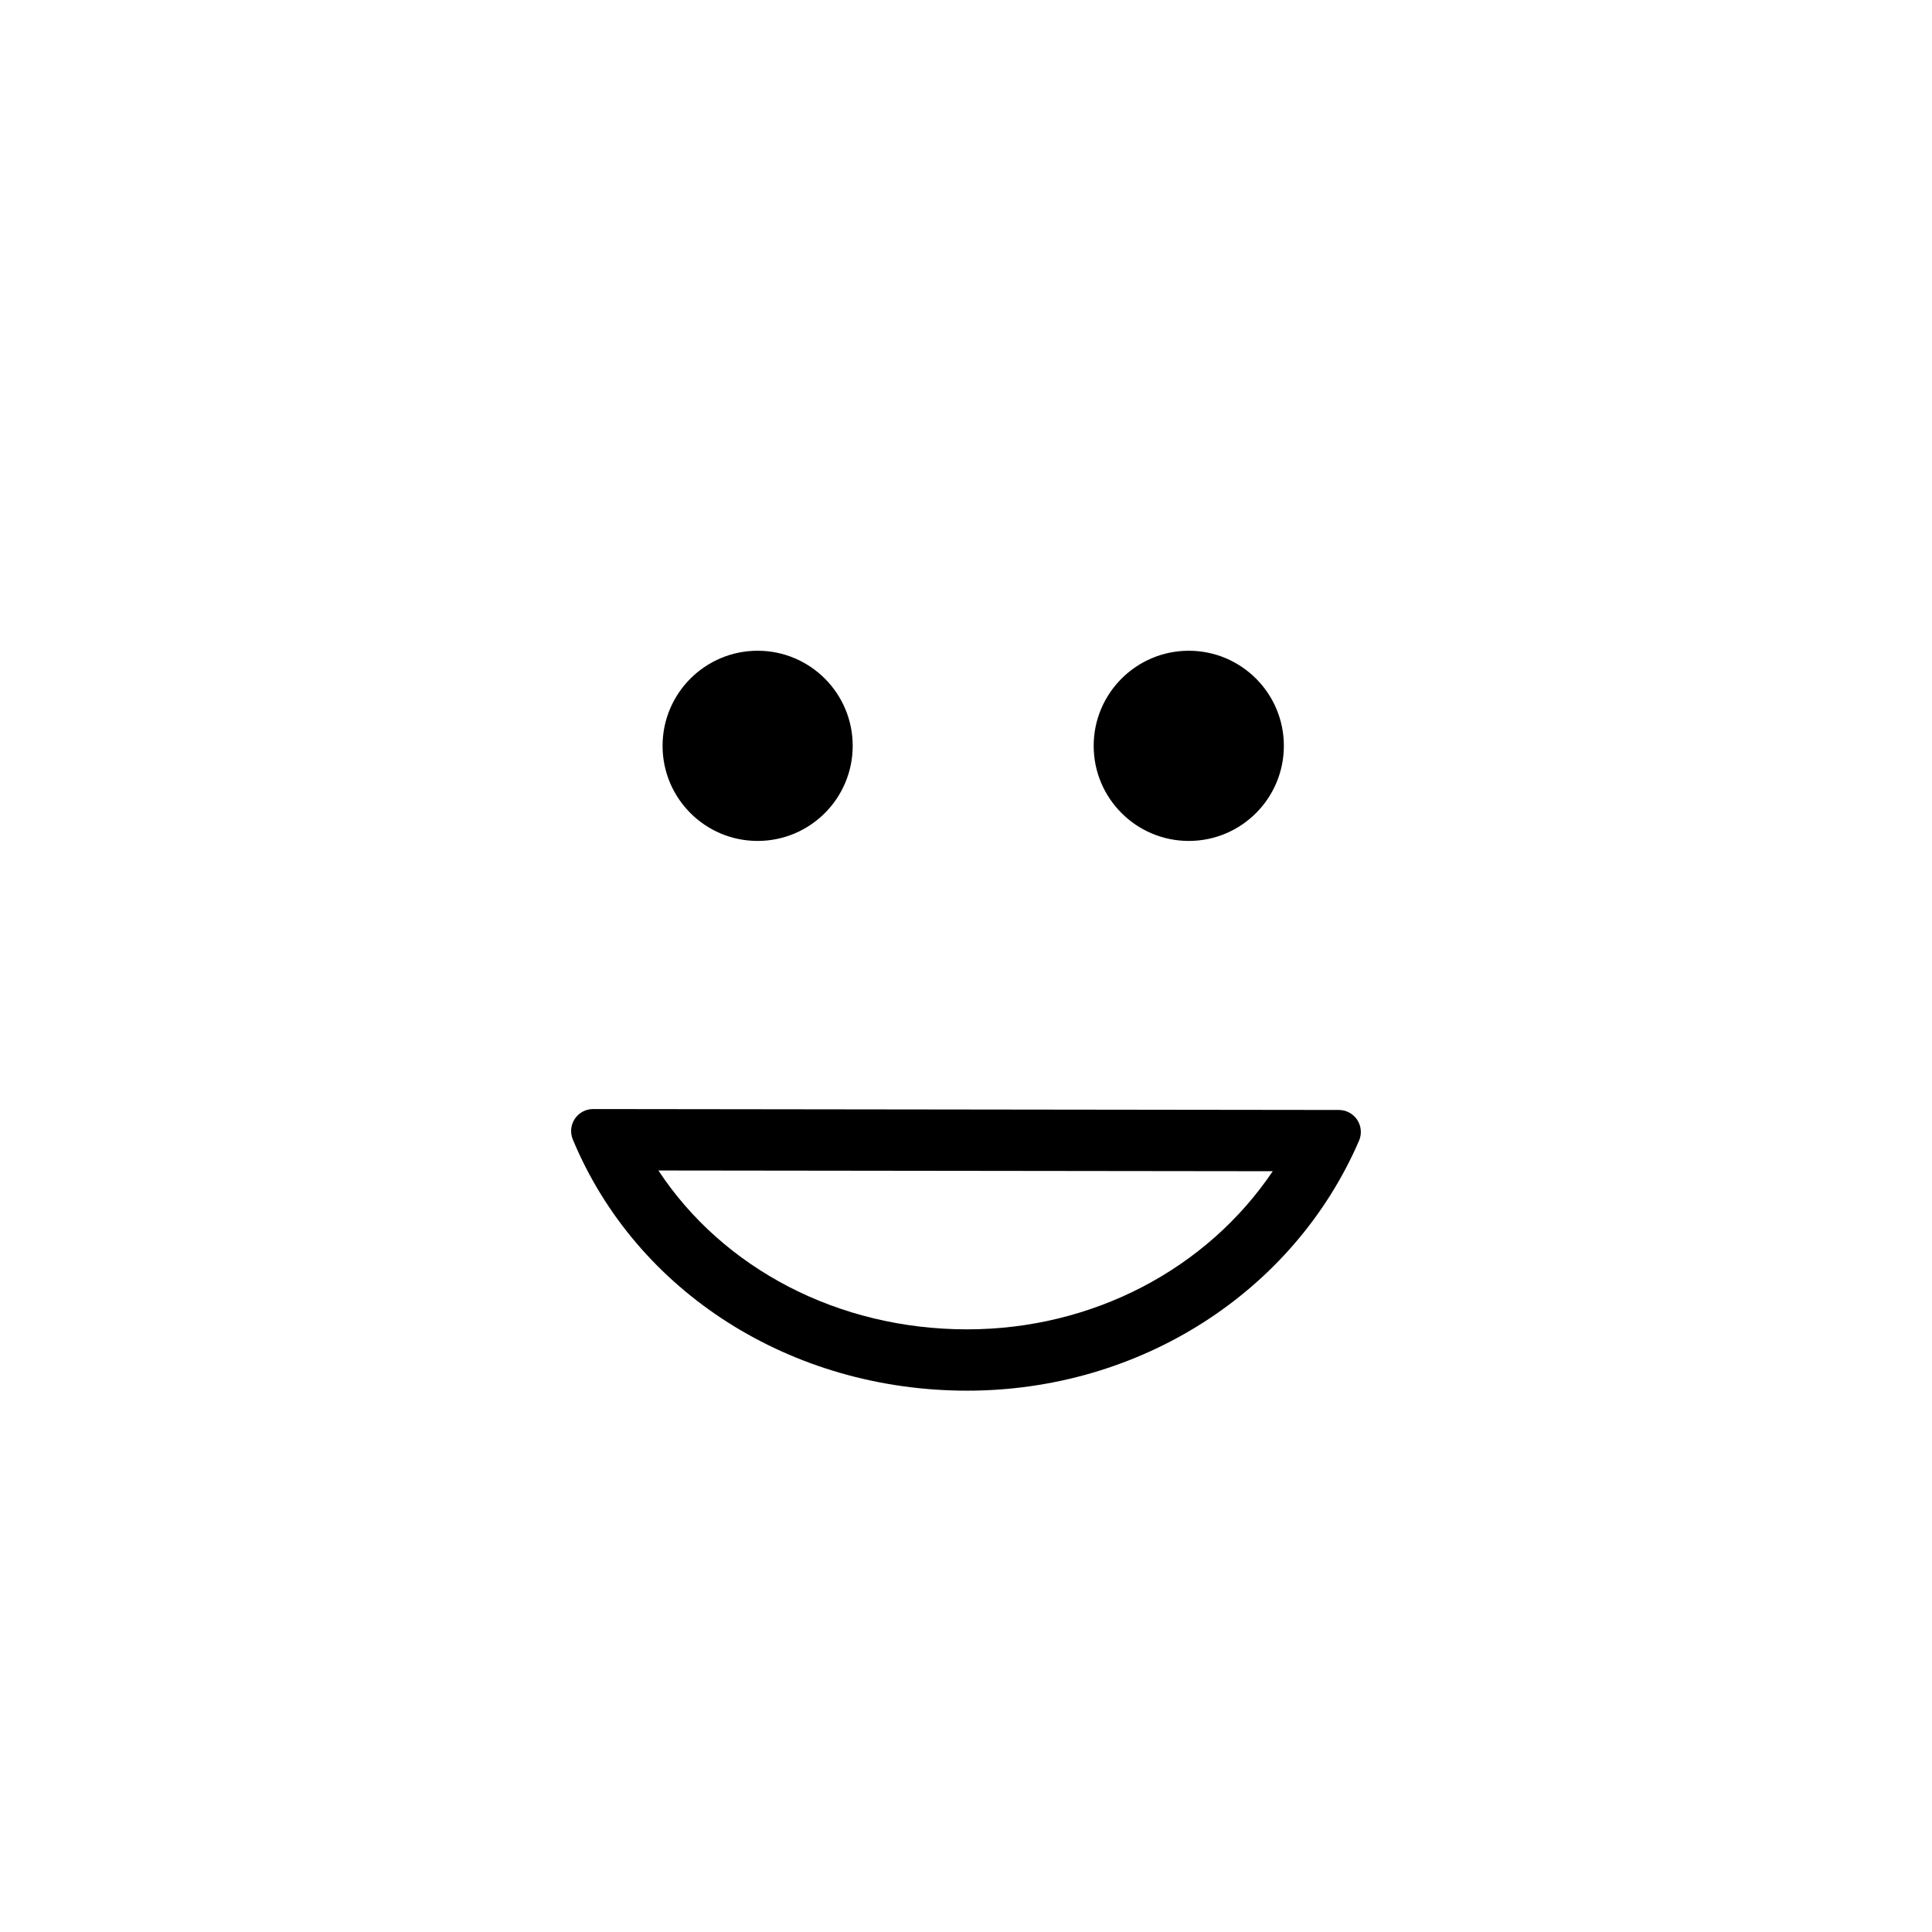 <?xml version="1.0" encoding="utf-8"?>
<!-- Generator: Adobe Illustrator 16.0.0, SVG Export Plug-In . SVG Version: 6.00 Build 0)  -->
<!DOCTYPE svg PUBLIC "-//W3C//DTD SVG 1.1//EN" "http://www.w3.org/Graphics/SVG/1.1/DTD/svg11.dtd">
<svg version="1.1" id="Layer_1_copy" xmlns="http://www.w3.org/2000/svg" xmlns:xlink="http://www.w3.org/1999/xlink" x="0px"
	 y="0px" width="126px" height="126px" viewBox="0 0 126 126" enable-background="new 0 0 126 126" xml:space="preserve">
<path stroke="#6D6E70" stroke-width="0" stroke-linecap="round" stroke-linejoin="round" d="M63.071,90.696
	c11.245,0,21.278-6.4,25.563-16.304c0.191-0.443,0.146-0.953-0.118-1.356s-0.714-0.646-1.196-0.647l-48.638-0.06
	c-0.001,0-0.002,0-0.002,0c-0.479,0-0.926,0.239-1.192,0.637c-0.266,0.398-0.315,0.904-0.131,1.347
	C41.491,84.265,51.585,90.696,63.071,90.696z M83.005,76.384c-4.288,6.369-11.729,10.313-19.934,10.313
	c-8.401,0-15.917-3.962-20.132-10.361L83.005,76.384z M43.211,48.641c0-3.423,2.777-6.201,6.2-6.201s6.2,2.777,6.2,6.201
	c0,3.426-2.777,6.203-6.2,6.203S43.211,52.067,43.211,48.641z M71.327,48.641c0-3.423,2.78-6.201,6.203-6.201s6.2,2.777,6.2,6.201
	c0,3.426-2.777,6.203-6.2,6.203S71.327,52.067,71.327,48.641z"/>
</svg>
